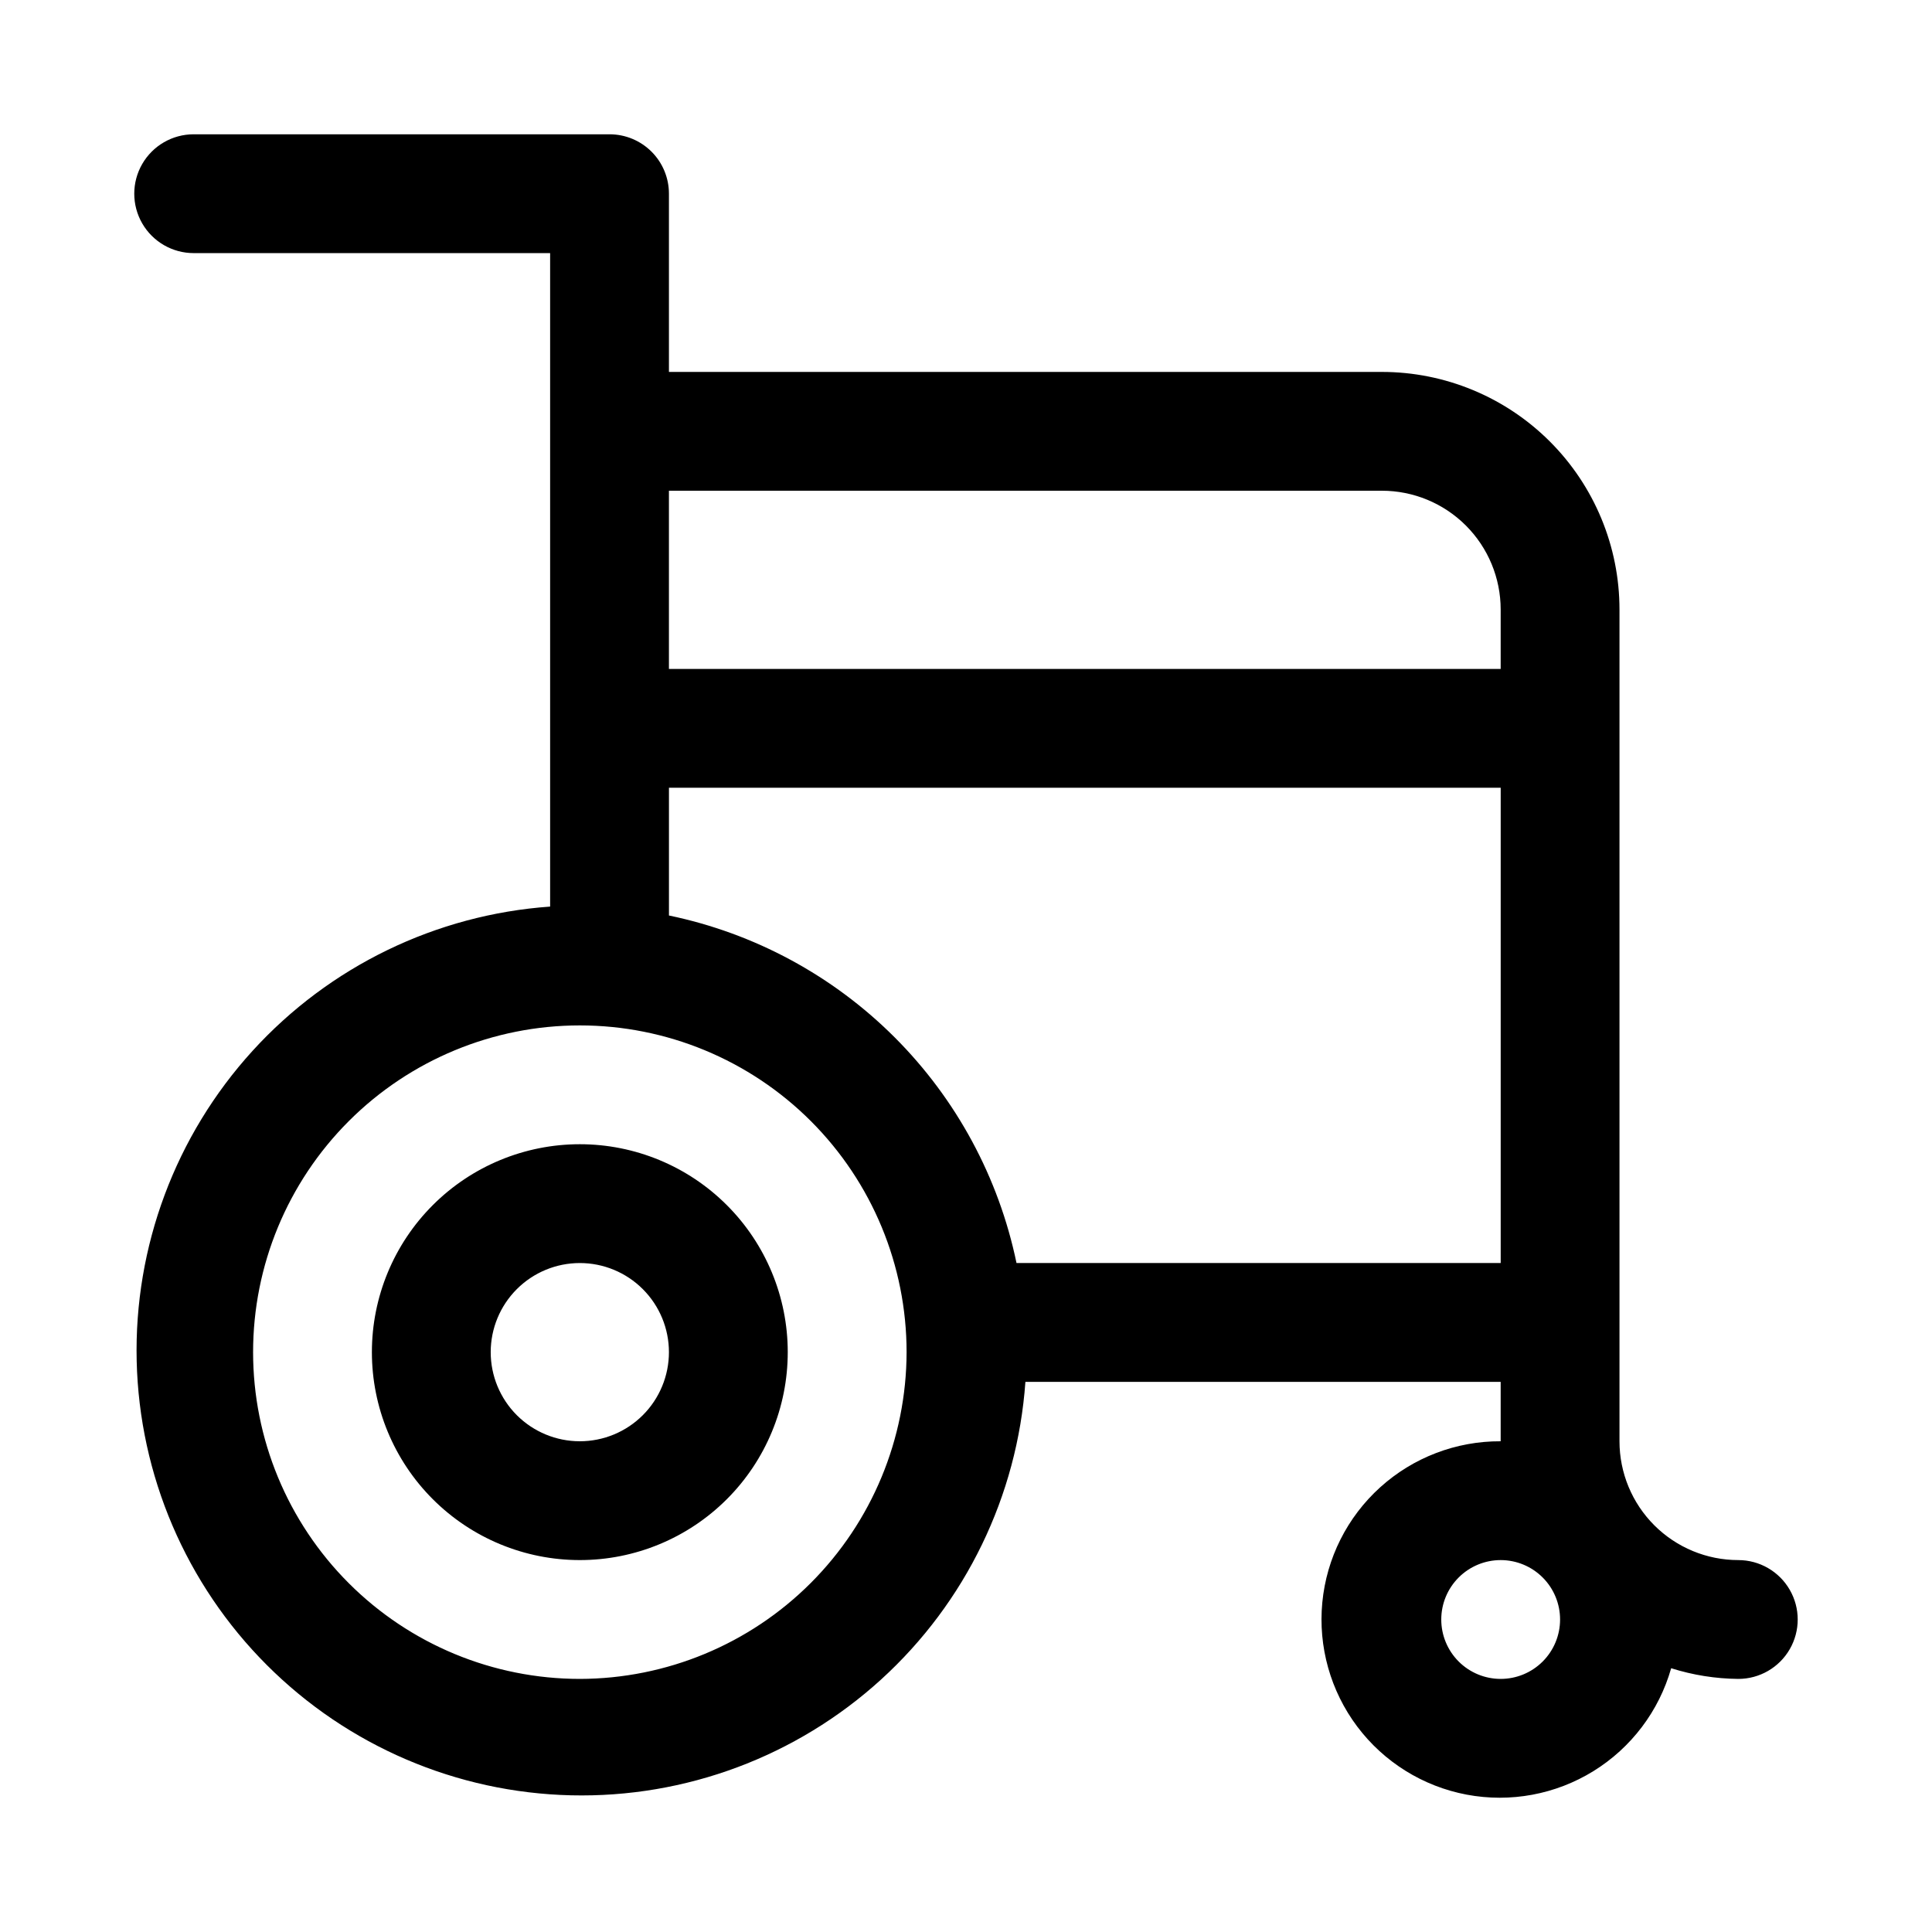<?xml version="1.0" encoding="UTF-8"?>
<!-- Uploaded to: SVG Repo, www.svgrepo.com, Generator: SVG Repo Mixer Tools -->
<svg fill="#000000" width="800px" height="800px" version="1.1" viewBox="144 144 512 512" xmlns="http://www.w3.org/2000/svg">
 <path d="m297.66 447.23c-14.617 0-28.633 5.805-38.965 16.141-10.336 10.332-16.141 24.348-16.141 38.965 0 14.613 5.805 28.629 16.141 38.965 10.332 10.332 24.348 16.137 38.965 16.137 14.613 0 28.629-5.805 38.961-16.137 10.336-10.336 16.141-24.352 16.141-38.965 0-14.617-5.805-28.633-16.141-38.965-10.332-10.336-24.348-16.141-38.961-16.141zm0 78.719c-6.266 0-12.273-2.488-16.699-6.914-4.43-4.43-6.918-10.438-6.918-16.699 0-6.266 2.488-12.27 6.918-16.699 4.426-4.43 10.434-6.918 16.699-6.918 6.262 0 12.27 2.488 16.695 6.918 4.43 4.43 6.918 10.434 6.918 16.699 0 6.262-2.488 12.27-6.918 16.699-4.426 4.426-10.434 6.914-16.695 6.914zm307.01 31.488c-8.352 0-16.359-3.316-22.266-9.223-5.906-5.902-9.223-13.914-9.223-22.266v-220.41c0-16.703-6.637-32.723-18.445-44.531-11.812-11.812-27.828-18.445-44.531-18.445h-188.93v-47.234c0-4.176-1.656-8.18-4.609-11.133-2.953-2.949-6.957-4.609-11.133-4.609h-110.21c-5.625 0-10.82 3-13.633 7.871s-2.812 10.875 0 15.746c2.812 4.871 8.008 7.871 13.633 7.871h94.465v173.18c-30.238 2.141-58.488 15.844-78.891 38.262-20.402 22.422-31.387 51.84-30.676 82.145 0.715 30.305 13.07 59.172 34.508 80.605 21.434 21.438 50.301 33.793 80.605 34.508 30.309 0.715 59.723-10.27 82.145-30.672 22.422-20.402 36.121-48.656 38.262-78.895h125.95v15.742c-11.789-0.059-23.172 4.289-31.918 12.191s-14.219 18.789-15.348 30.523c-1.125 11.734 2.176 23.465 9.254 32.891 7.082 9.422 17.43 15.859 29.012 18.043 11.586 2.184 23.566-0.043 33.594-6.242 10.023-6.199 17.371-15.922 20.59-27.262 5.758 1.82 11.754 2.777 17.793 2.832 5.625 0 10.82-3 13.633-7.871 2.812-4.871 2.812-10.871 0-15.742s-8.008-7.875-13.633-7.875zm-94.465-283.39c8.352 0 16.359 3.316 22.266 9.223s9.223 13.914 9.223 22.266v15.742h-220.42v-47.23zm-212.54 314.88c-22.969 0-44.992-9.121-61.23-25.359-16.242-16.242-25.363-38.266-25.363-61.23 0-22.969 9.121-44.992 25.363-61.23 16.238-16.238 38.262-25.363 61.23-25.363 22.965 0 44.988 9.125 61.227 25.363 16.242 16.238 25.363 38.262 25.363 61.23-0.043 22.953-9.176 44.953-25.406 61.184-16.23 16.23-38.234 25.367-61.184 25.406zm115.72-110.21c-4.707-22.66-15.93-43.449-32.293-59.812-16.363-16.363-37.152-27.586-59.812-32.289v-33.852h220.42v125.95zm128.31 110.21c-4.176 0-8.18-1.656-11.133-4.609s-4.613-6.957-4.613-11.133c0-4.176 1.66-8.18 4.613-11.133s6.957-4.613 11.133-4.613c4.176 0 8.18 1.66 11.133 4.613s4.609 6.957 4.609 11.133c0 4.176-1.656 8.18-4.609 11.133s-6.957 4.609-11.133 4.609z"/>
</svg>